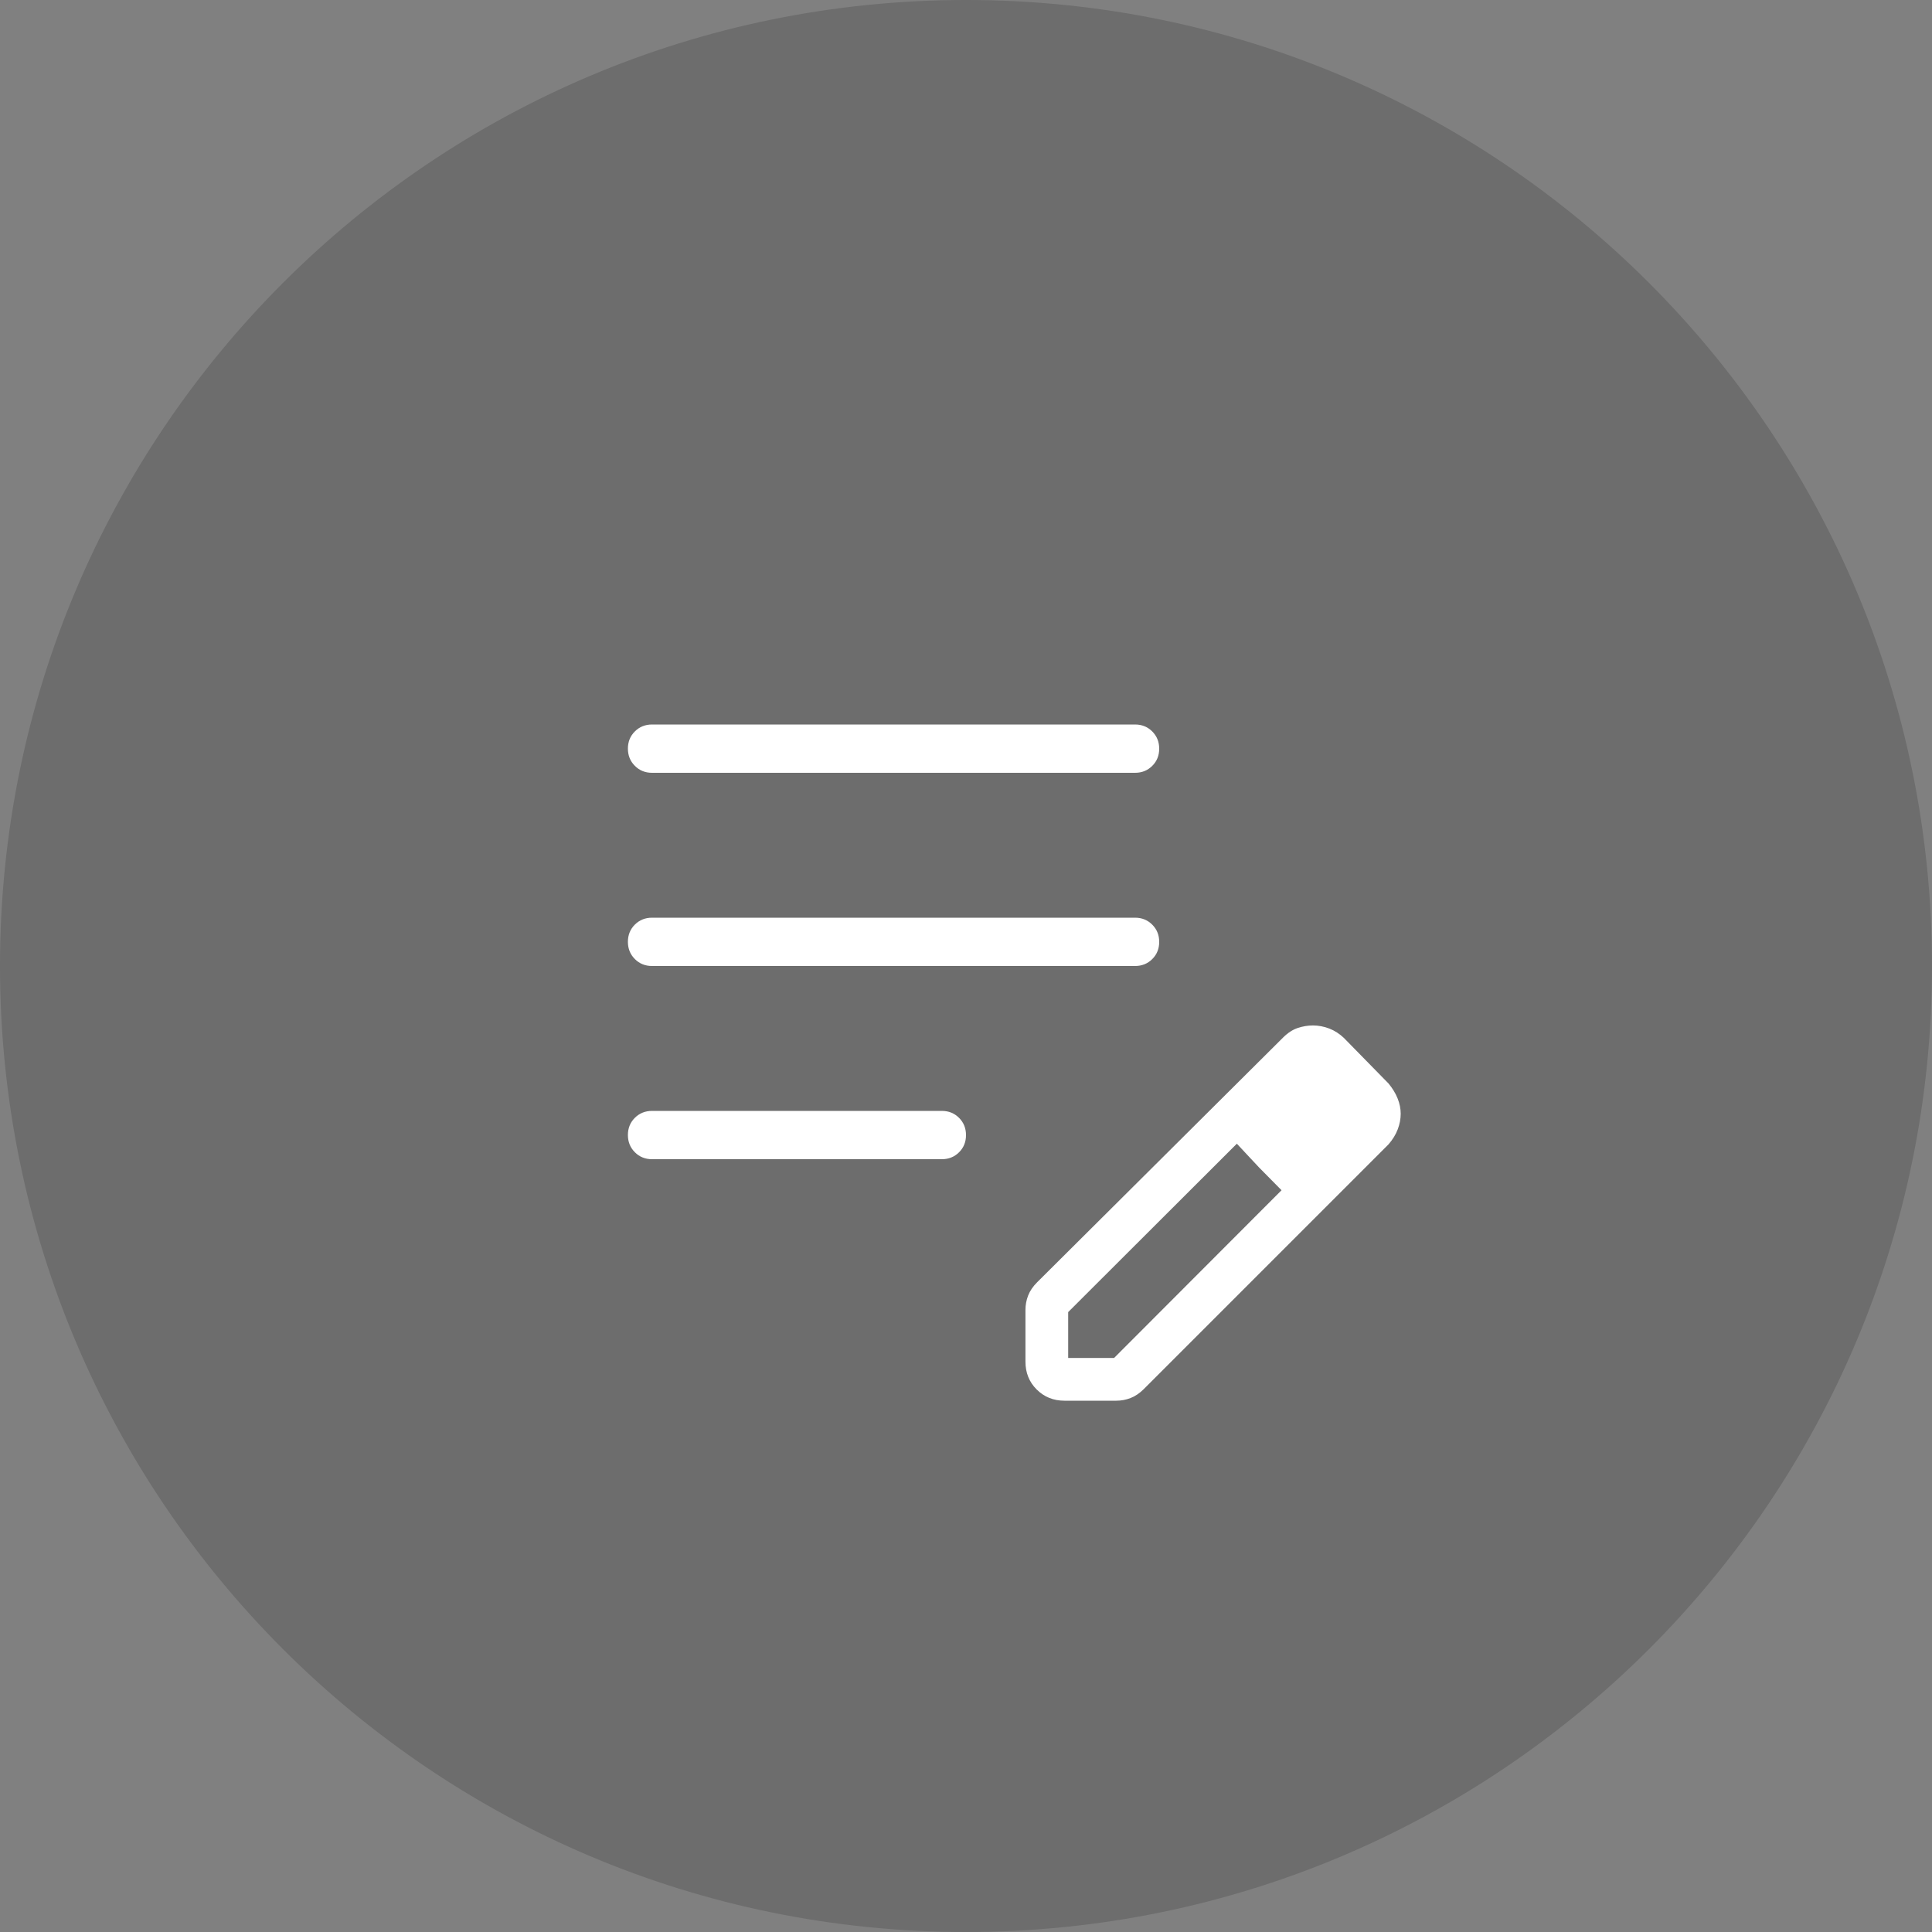 <svg width="80" height="80" viewBox="0 0 80 80" fill="none" xmlns="http://www.w3.org/2000/svg">
<rect x="0" y="0" width="80" height="80" fill="#808080" stroke="none"/>
<path d="M0 40C0 17.909 17.909 0 40 0C62.091 0 80 17.909 80 40C80 62.091 62.091 80 40 80C17.909 80 0 62.091 0 40Z" fill="black" fill-opacity="0.15"/>
<path d="M27 48C26.717 48 26.479 47.904 26.288 47.712C26.096 47.52 26 47.282 26 46.998C26 46.715 26.096 46.477 26.288 46.286C26.479 46.096 26.717 46 27 46H39C39.283 46 39.521 46.096 39.712 46.288C39.904 46.48 40 46.718 40 47.002C40 47.285 39.904 47.523 39.712 47.714C39.521 47.904 39.283 48 39 48H27ZM27 40C26.717 40 26.479 39.904 26.288 39.712C26.096 39.52 26 39.282 26 38.998C26 38.715 26.096 38.477 26.288 38.286C26.479 38.096 26.717 38 27 38H47C47.283 38 47.521 38.096 47.712 38.288C47.904 38.48 48 38.718 48 39.002C48 39.285 47.904 39.523 47.712 39.714C47.521 39.904 47.283 40 47 40H27ZM27 32C26.717 32 26.479 31.904 26.288 31.712C26.096 31.52 26 31.282 26 30.998C26 30.715 26.096 30.477 26.288 30.287C26.479 30.096 26.717 30 27 30H47C47.283 30 47.521 30.096 47.712 30.288C47.904 30.48 48 30.718 48 31.002C48 31.285 47.904 31.523 47.712 31.713C47.521 31.904 47.283 32 47 32H27ZM42.462 56.385V54.239C42.462 54.034 42.499 53.836 42.573 53.645C42.647 53.453 42.772 53.27 42.946 53.096L53.127 42.965C53.324 42.768 53.528 42.635 53.738 42.566C53.948 42.496 54.158 42.462 54.368 42.462C54.597 42.462 54.822 42.505 55.043 42.59C55.264 42.676 55.465 42.805 55.646 42.977L57.496 44.865C57.66 45.063 57.785 45.268 57.871 45.481C57.957 45.694 58 45.906 58 46.119C58 46.332 57.959 46.547 57.877 46.764C57.795 46.98 57.668 47.187 57.496 47.385L47.365 57.516C47.191 57.69 47.008 57.814 46.816 57.889C46.625 57.963 46.427 58 46.223 58H44.077C43.619 58 43.236 57.845 42.926 57.535C42.616 57.226 42.462 56.842 42.462 56.385ZM44.231 56.231H46.131L53.066 49.285L52.127 48.334L51.215 47.358L44.231 54.331V56.231ZM52.127 48.334L51.215 47.358L53.066 49.285L52.127 48.334Z" fill="white"/>
</svg>
